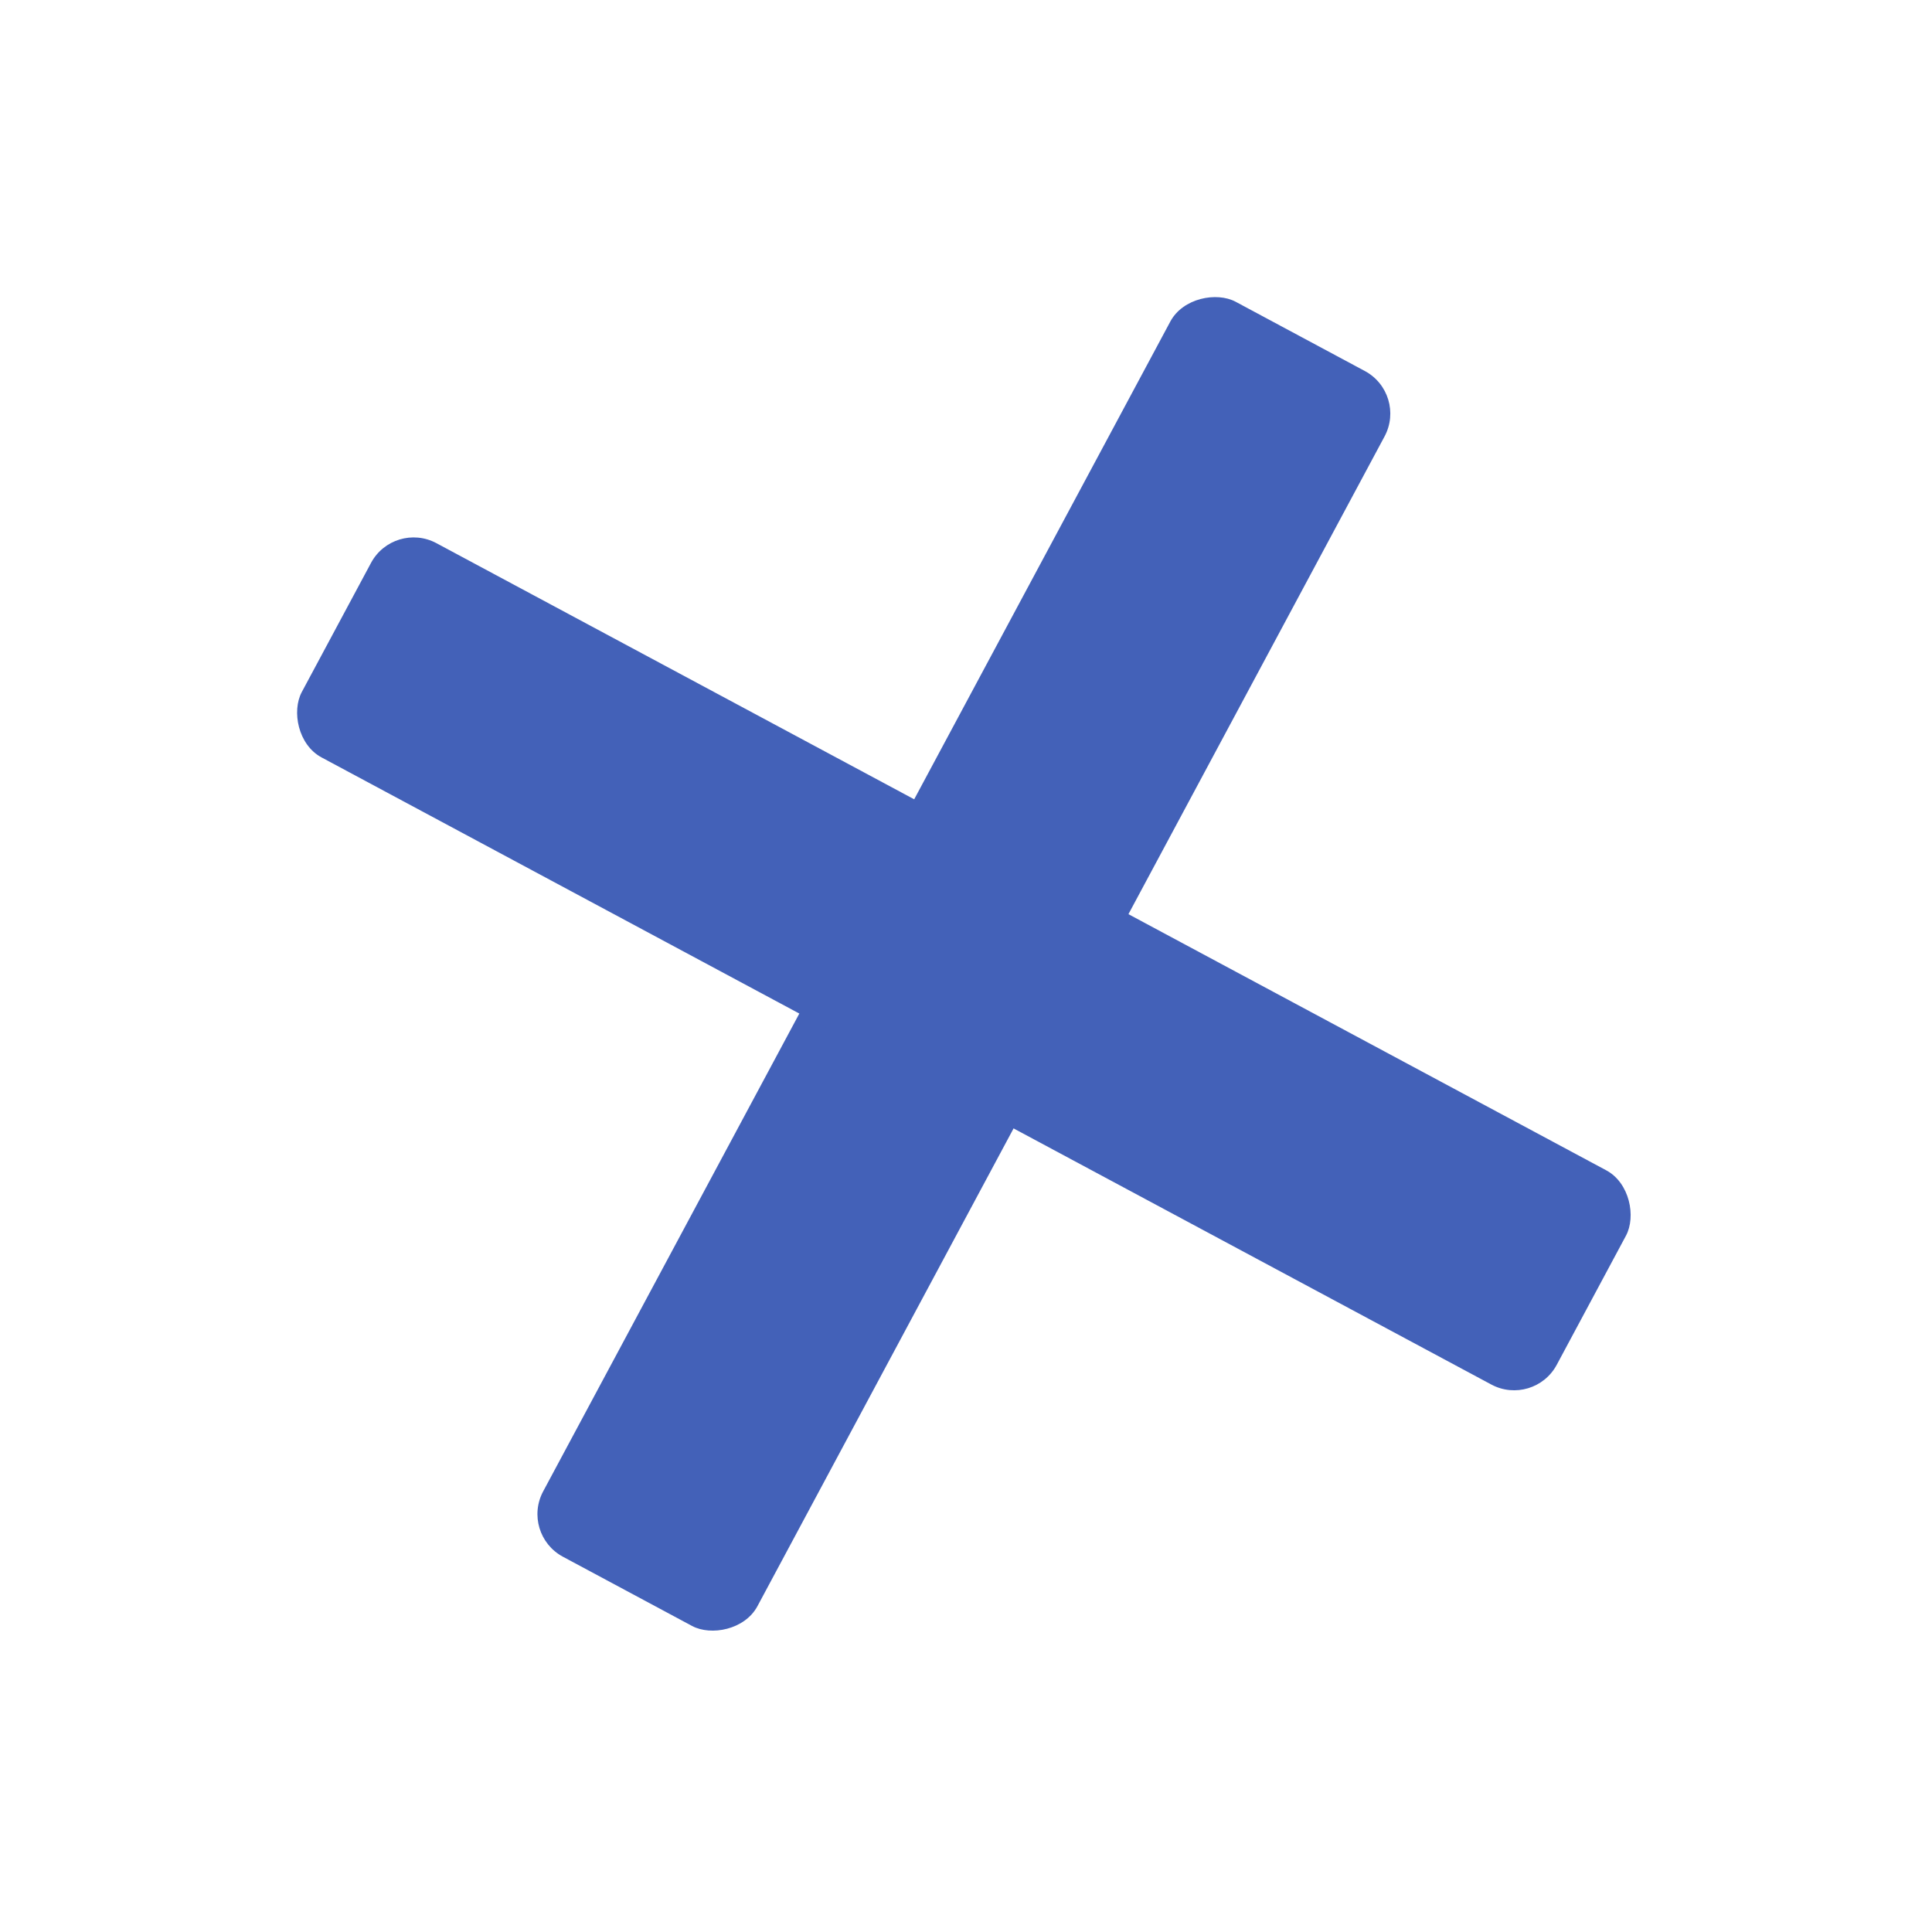 <?xml version="1.0" encoding="UTF-8"?> <svg xmlns="http://www.w3.org/2000/svg" width="200" height="200" viewBox="0 0 200 200" fill="none"> <rect x="53.867" y="158.79" width="147.403" height="25.166" rx="5" transform="rotate(-61.804 53.867 158.79)" fill="#4361B8"></rect> <rect x="40.77" y="53.865" width="147.403" height="25.166" rx="5" transform="rotate(28.196 40.77 53.865)" fill="#4361B8"></rect> </svg> 